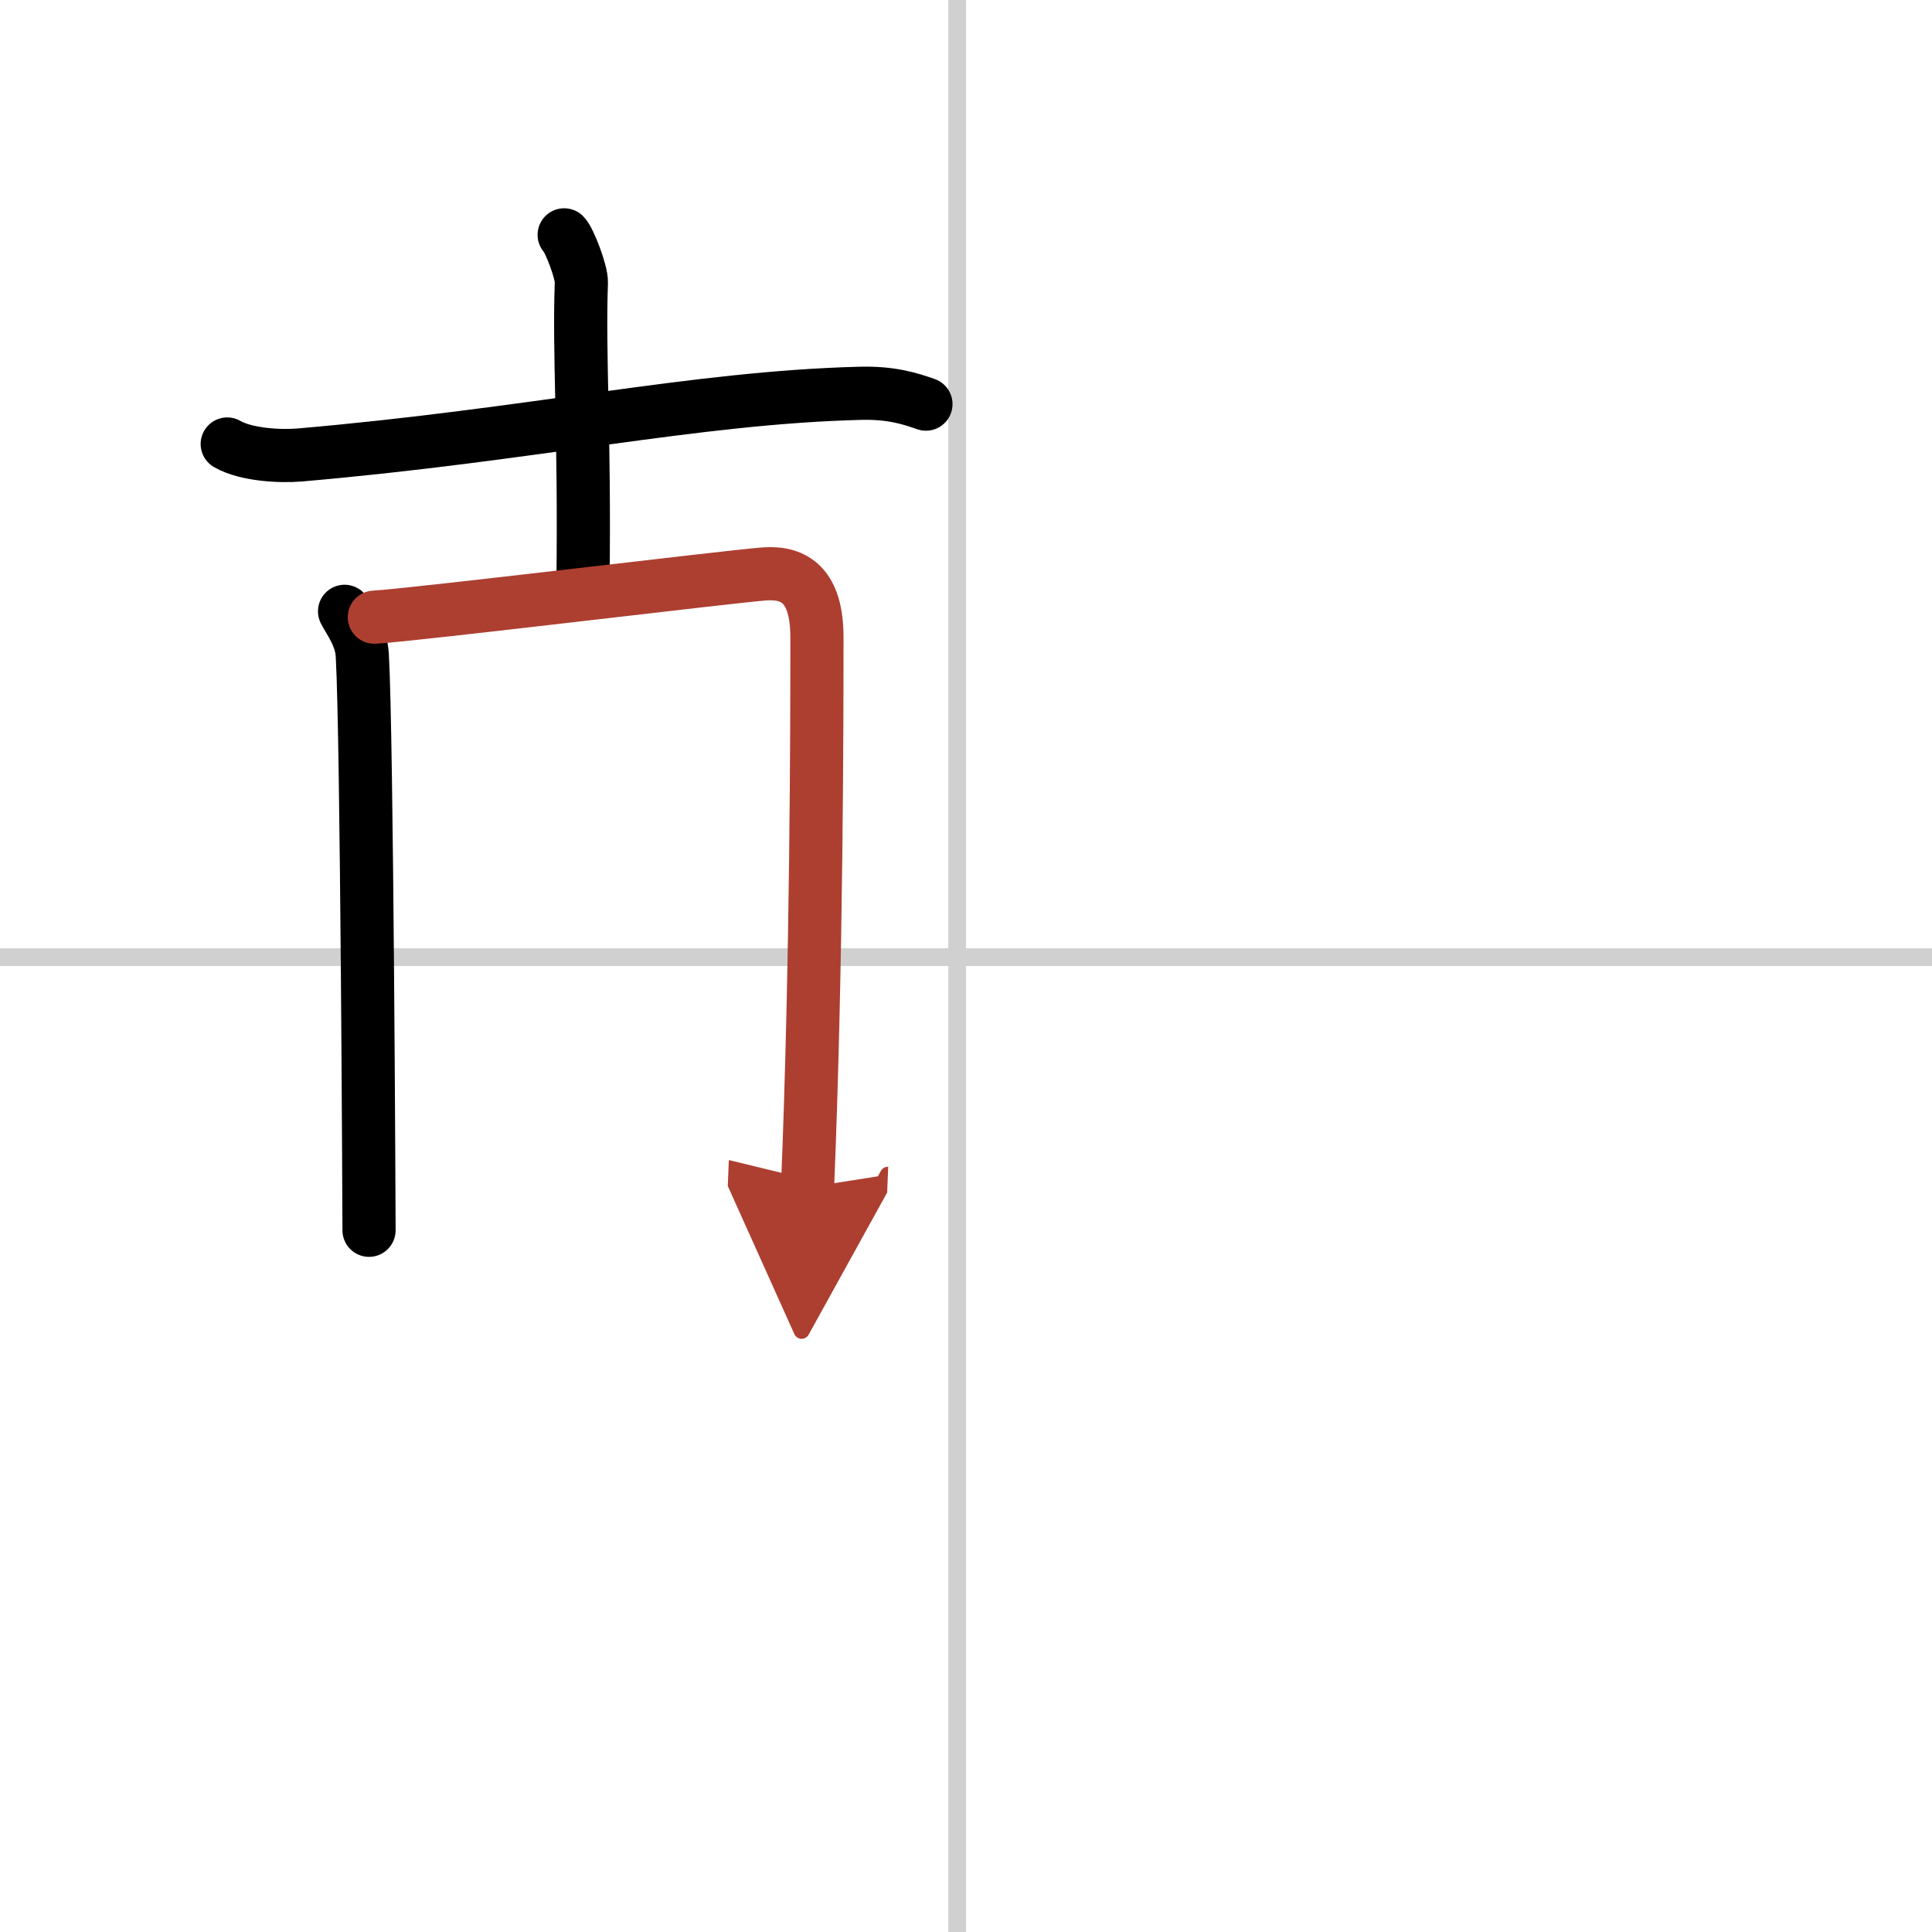 <svg width="400" height="400" viewBox="0 0 109 109" xmlns="http://www.w3.org/2000/svg"><defs><marker id="a" markerWidth="4" orient="auto" refX="1" refY="5" viewBox="0 0 10 10"><polyline points="0 0 10 5 0 10 1 5" fill="#ad3f31" stroke="#ad3f31"/></marker></defs><g fill="none" stroke="#000" stroke-linecap="round" stroke-linejoin="round" stroke-width="3"><rect width="100%" height="100%" fill="#fff" stroke="#fff"/><line x1="54" x2="54" y2="109" stroke="#d0d0d0" stroke-width="1"/><line x2="109" y1="54" y2="54" stroke="#d0d0d0" stroke-width="1"/><path d="m12.82 25.05c1.07 0.62 3.01 0.71 4.08 0.62 13.17-1.14 22.27-3.24 31.61-3.48 1.78-0.05 2.84 0.3 3.73 0.61"/><path d="m31.83 13.25c0.29 0.28 0.99 2.11 0.97 2.68-0.15 4.2 0.2 8.32 0.09 17.1"/><path d="m19.44 34.49c0.32 0.61 0.94 1.41 1 2.48 0.27 4.74 0.38 31.9 0.38 32.44"/><path d="m21.12 34.82c2.3-0.13 19.91-2.28 22-2.44 1.74-0.13 2.97 0.69 2.97 3.57 0 4.67-0.01 18.39-0.53 31.04" marker-end="url(#a)" stroke="#ad3f31"/></g></svg>
